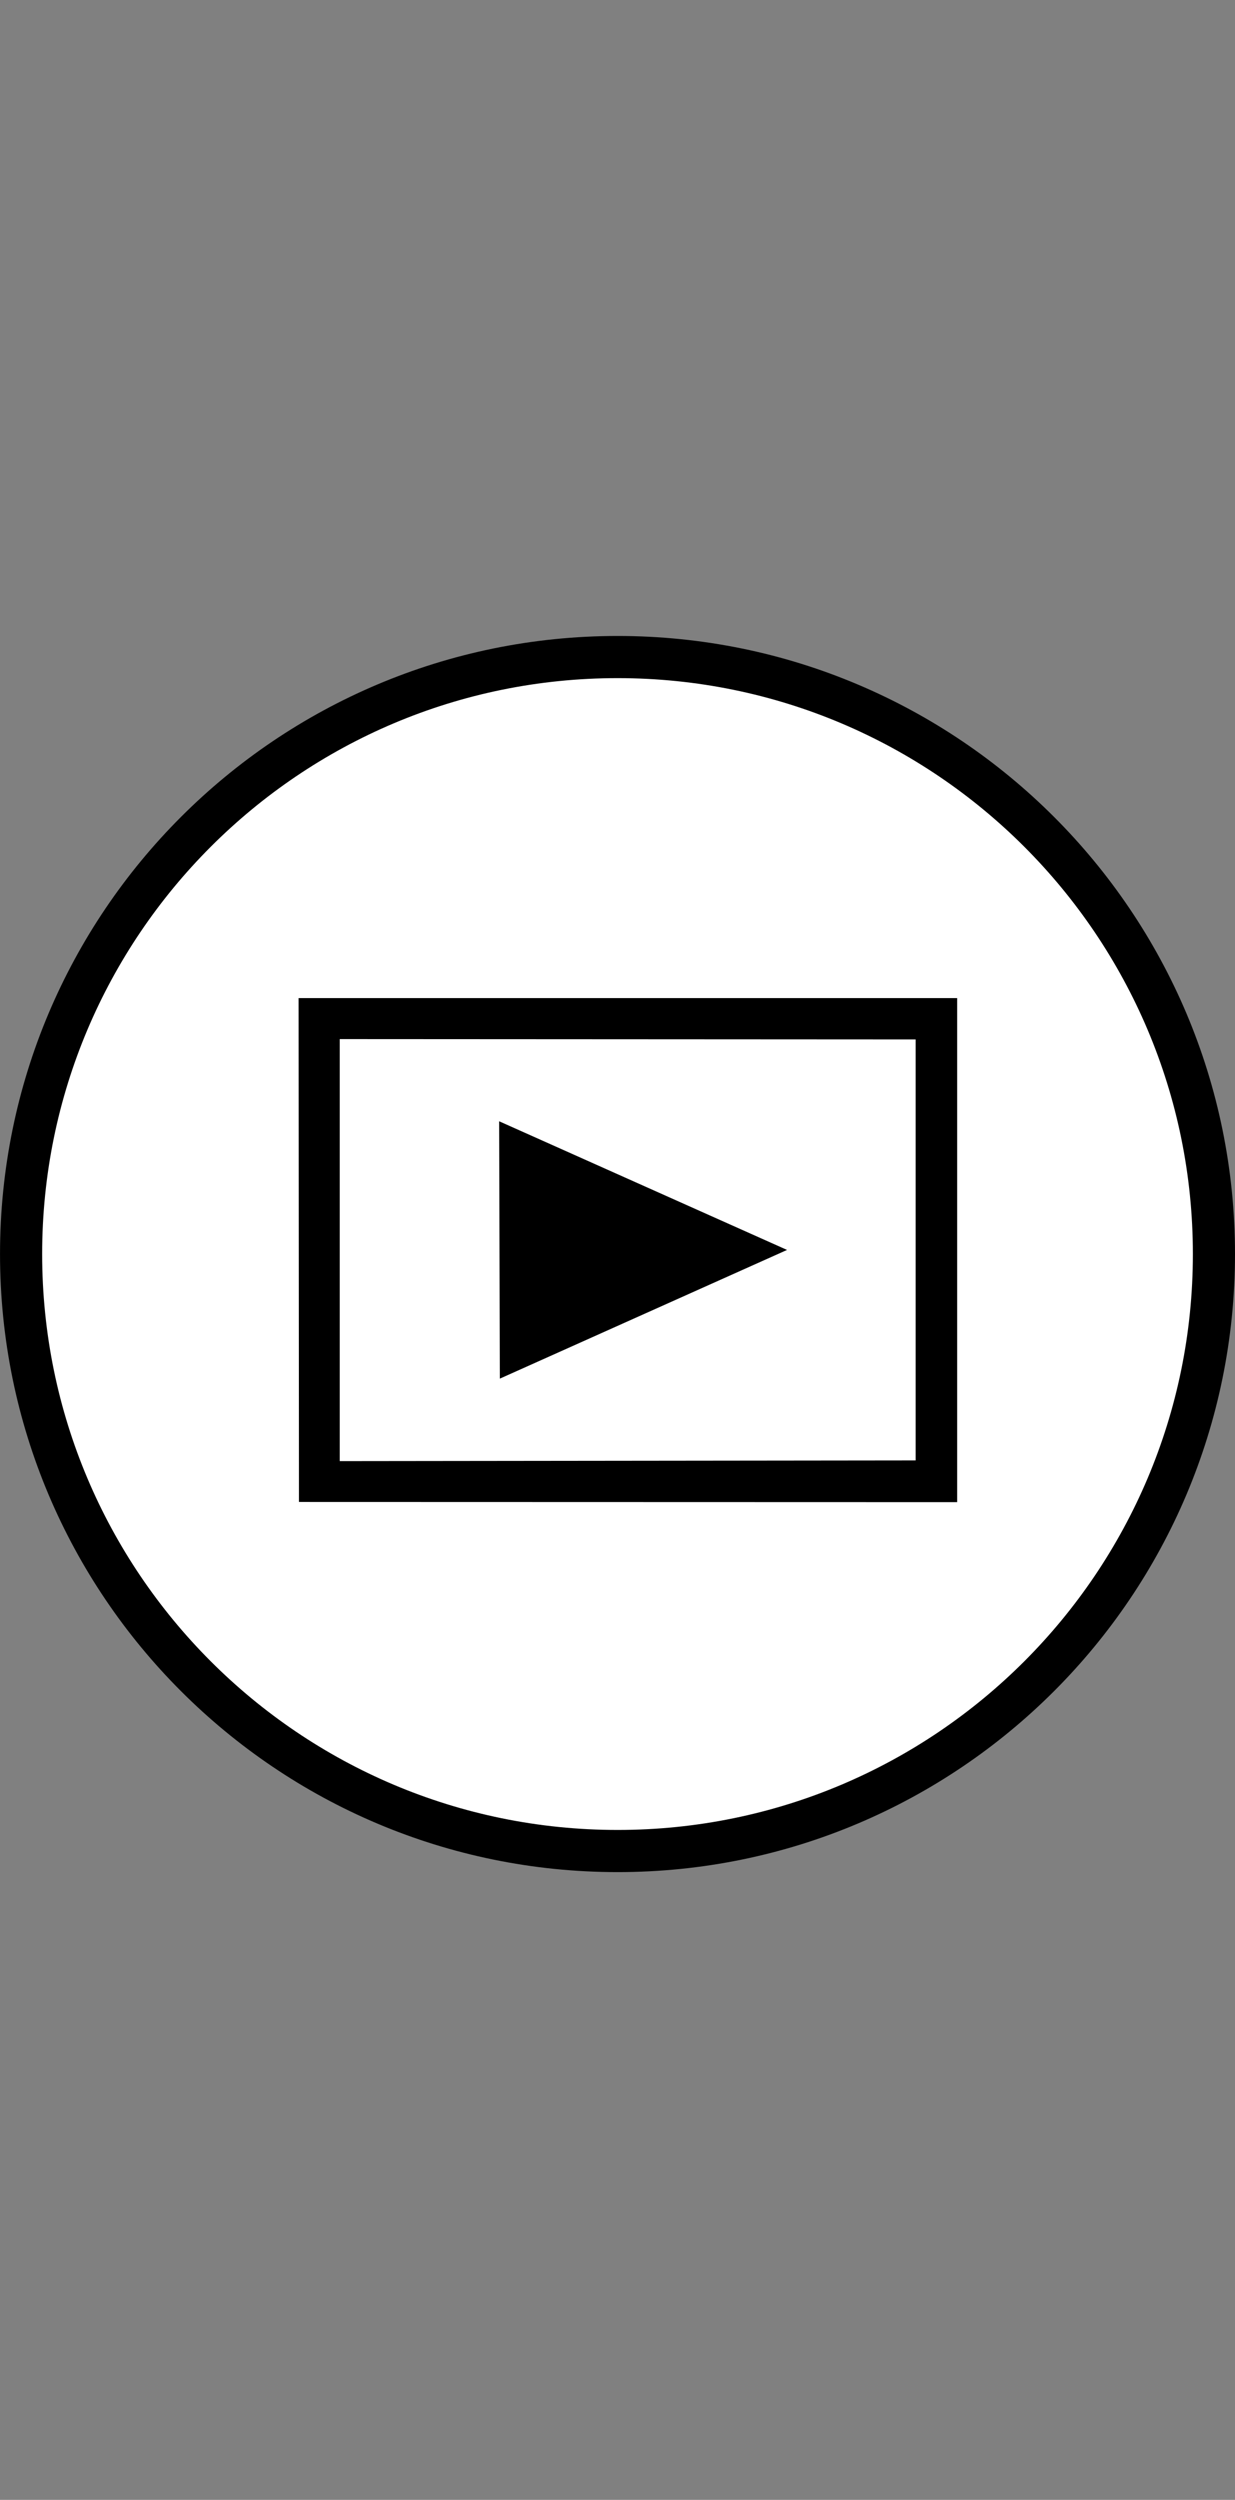 <?xml version="1.0" encoding="iso-8859-1"?>
<!-- Generator: Adobe Illustrator 15.1.0, SVG Export Plug-In . SVG Version: 6.00 Build 0)  -->
<!DOCTYPE svg PUBLIC "-//W3C//DTD SVG 1.1//EN" "http://www.w3.org/Graphics/SVG/1.1/DTD/svg11.dtd">
<svg version="1.1" xmlns="http://www.w3.org/2000/svg" xmlns:xlink="http://www.w3.org/1999/xlink" x="0px" y="0px"
	 width="43.974px" height="88.946px" viewBox="0 0 43.974 88.946" style="enable-background:new 0 0 43.974 88.946;"
	 xml:space="preserve">
<rect x="0" y="0" width="43.974" height="88.946" fill="#808080" stroke="none"/>
<g id="Layer_1">
	<g>
		<rect x="0.194" style="fill:none;" width="43.586" height="88.946"/>
	</g>
</g>
<g id="master1">
	<path style="fill:#FFFFFF;stroke:#000000;stroke-width:1.5;stroke-linecap:round;stroke-linejoin:round;stroke-miterlimit:2;" d="
		M43.224,44.619c0,11.731-9.51,21.241-21.232,21.241c-11.731,0-21.241-9.51-21.241-21.241s9.51-21.241,21.241-21.241
		C33.714,23.378,43.224,32.888,43.224,44.619z"/>
	<polygon points="17.798,49.052 28.024,44.473 17.773,39.895 	"/>
	<path d="M32.603,36.983l-20.506-0.012v15.016l20.506-0.025V36.983z M34.081,35.513v17.934L10.645,53.44l-0.013-17.928H34.081z"/>
</g>
</svg>
